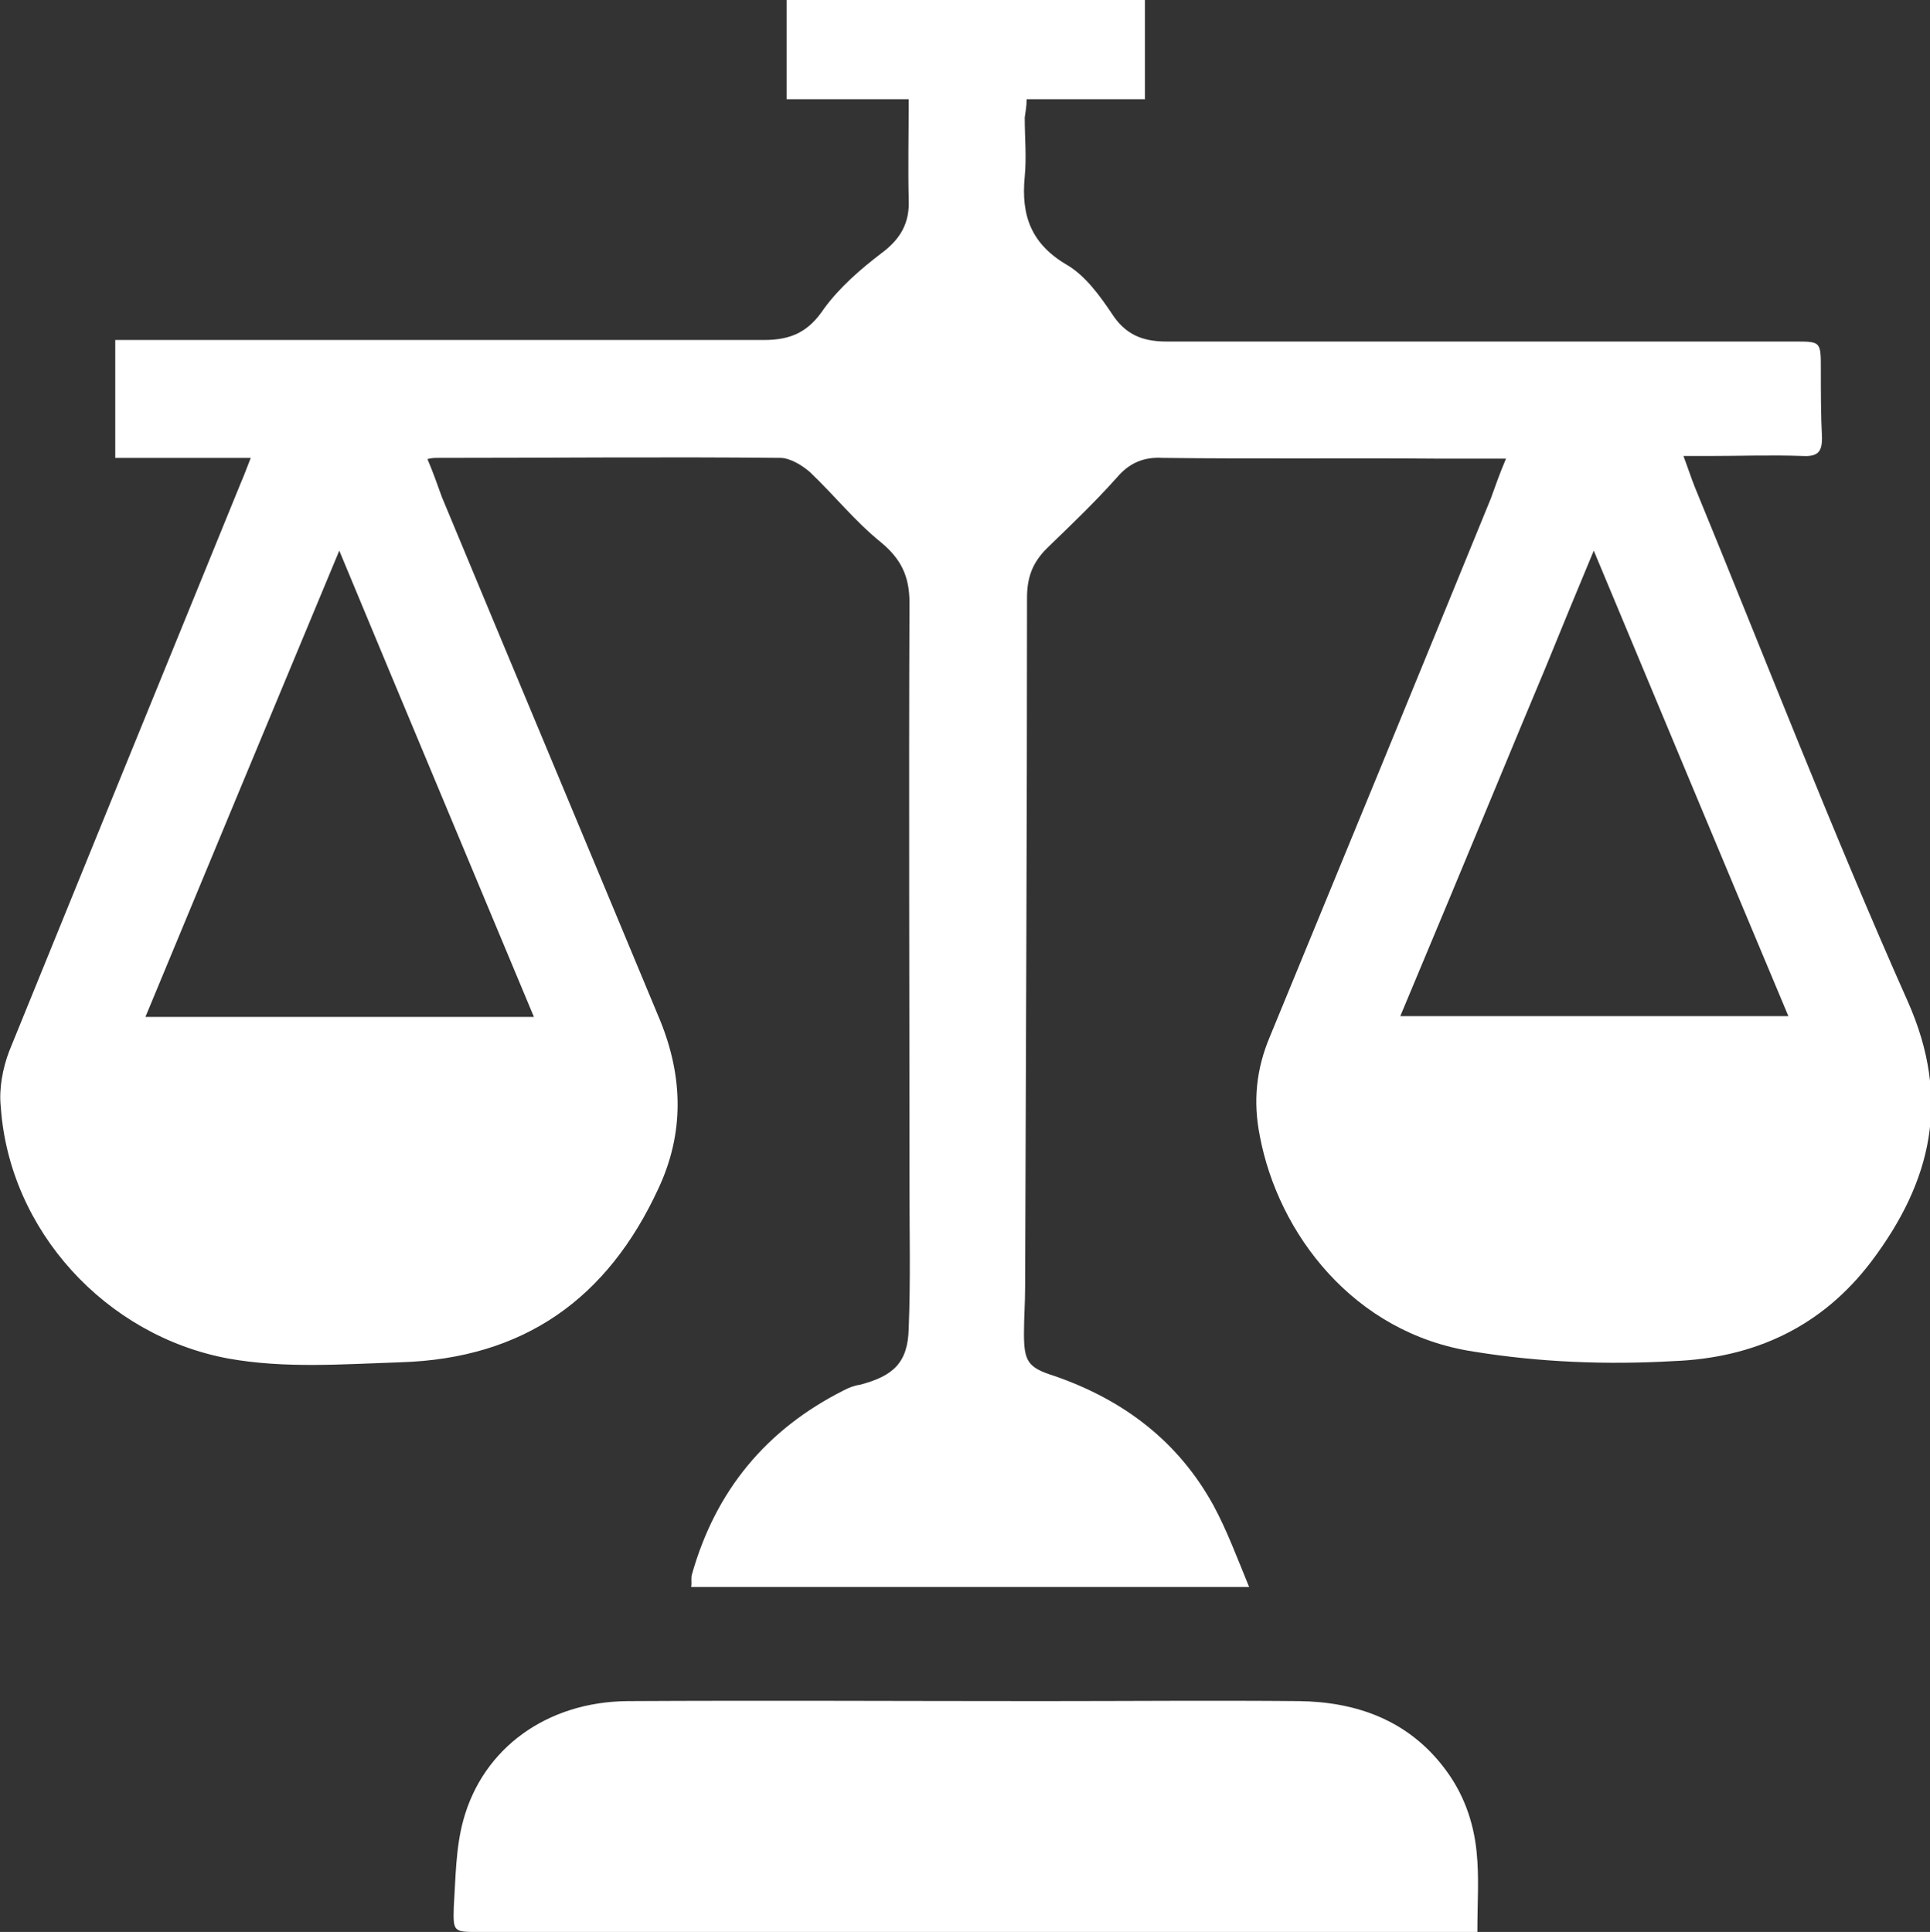 <?xml version="1.0" encoding="utf-8"?>
<!-- Generator: Adobe Illustrator 25.0.1, SVG Export Plug-In . SVG Version: 6.00 Build 0)  -->
<svg version="1.1"
	 sodipodi:docname="scales.svg" xmlns:cc="http://creativecommons.org/ns#" xmlns:dc="http://purl.org/dc/elements/1.1/" xmlns:inkscape="http://www.inkscape.org/namespaces/inkscape" xmlns:rdf="http://www.w3.org/1999/02/22-rdf-syntax-ns#" xmlns:sodipodi="http://sodipodi.sourceforge.net/DTD/sodipodi-0.dtd" xmlns:svg="http://www.w3.org/2000/svg"
	 xmlns="http://www.w3.org/2000/svg" xmlns:xlink="http://www.w3.org/1999/xlink" x="0px" y="0px" viewBox="0 0 505.7 506.3"
	 style="enable-background:new 0 0 505.7 506.3;" xml:space="preserve">
<rect x="0" y="0" width="505.7" height="506.3" fill="#333333" stroke="none"/>
<style type="text/css">
	.st0{fill:#FFFFFF;}
</style>
<g>
	<path class="st0" d="M387.1,506.3c-2.2,0-4.2,0-6.2,0c-85,0-170.2,0-255.5,0c-6.5,0-6.7,0-6.5-6.5c0.5-7.8,0.5-15.5,2.5-22.8
		c5.2-19,22-31,43-31.2c36-0.2,72.2,0,108.5,0c22.5,0,45-0.2,67.5,0c15,0.2,28.5,5,38,17.5c5,6.5,7.7,14,8.5,22
		C387.6,492,387.1,498.5,387.1,506.3z"/>
	<path class="st0" d="M206.1,0v26h32c0,9.2-0.2,17.8,0,26.2c0.3,6.3-2.2,10.5-7.2,14.2c-5.5,4.2-11,9-15,14.5c-4,6-8.5,8.2-15.7,8.2
		H36.4h-6.2V120h35.5c-1,2.5-1.7,4.5-2.5,6.3C42.9,176,22.6,225.8,2.4,275.5c-1.7,4.5-2.7,9.8-2.2,14.5c2.2,32.5,27.5,60,59.5,66
		c15,2.7,30,1.5,45.3,1c32.3-1,54.2-16.7,67.5-45.5c6.8-14.5,6.5-29.2,0.5-44c-19-45.7-38.2-91.5-57.2-137.2
		c-1.2-3.3-2.3-6.5-3.8-10c1.2-0.3,2-0.3,2.5-0.3c30,0,60-0.3,90,0c2.5,0,5.8,2,7.8,3.8c6.3,6,11.7,12.8,18.5,18.3
		c5.2,4.3,7.5,8.8,7.5,15.8c-0.2,51,0,102,0,152.7c0,12.5,0.3,25-0.2,37.5c-0.2,9-4,12.5-12.8,14.8c-1.5,0.2-3,0.8-4.3,1.5
		c-20.2,10.2-33.5,26.2-39.7,48.2c-0.3,1,0,2-0.2,3.3h146.2c-3.2-7.8-5.8-14.8-9.3-21.3c-9.2-16.8-23.5-27.7-41.7-34
		c-7-2.2-8-3.8-8-11.2c0-4,0.3-8,0.3-12c0.2-60.2,0.5-120.5,0.5-180.7c0-5.5,1.5-9.3,5.2-13c6.2-6,12.5-12,18.3-18.5
		c3.2-3.8,7-5.5,12-5.2c24.5,0.3,48.8,0,73,0.2h17c-1.7,4-2.8,7.2-4,10.5c-19.2,47-38.5,94-57.8,140.8c-3.7,8.7-4.5,17.2-2.7,26.2
		c4.8,25.5,24.5,51.7,56,56.5c17.2,2.8,34.8,3.5,52.3,2.5c21.3-0.8,39-9,52-26.2c15.8-21,20.8-42.5,9.5-68
		c-19.8-44.5-37.3-89.8-55.8-134.8c-1-2.5-1.8-5-3-8.2h6.3c8.5,0,16.7-0.3,25,0c4,0.2,5-1.2,5-4.7c-0.3-6-0.3-12-0.3-18
		c0-7.3,0-7.3-6.8-7.3H305.6c-6.5,0-10.8-2-14.2-7.2c-3.2-4.8-7-10-11.7-12.8c-9.5-5.5-12.2-13-11.2-23.2c0.5-5.2,0-10.2,0-15.5
		c0.2-1.5,0.5-3,0.5-4.8h31V0H206.1z M88.9,144.3c8.6,20.7,17.1,41.1,25.6,61.4s16.9,40.5,25.4,60.8H38.1
		C54.9,226,71.6,185.8,88.9,144.3z M417.6,144.3c17.2,41.2,34,81.5,51,122H366.9c8.5-20.3,16.9-40.4,25.3-60.7
		c4.2-10.1,8.4-20.3,12.7-30.5C409.1,164.8,413.3,154.6,417.6,144.3z"/>
</g>
</svg>
